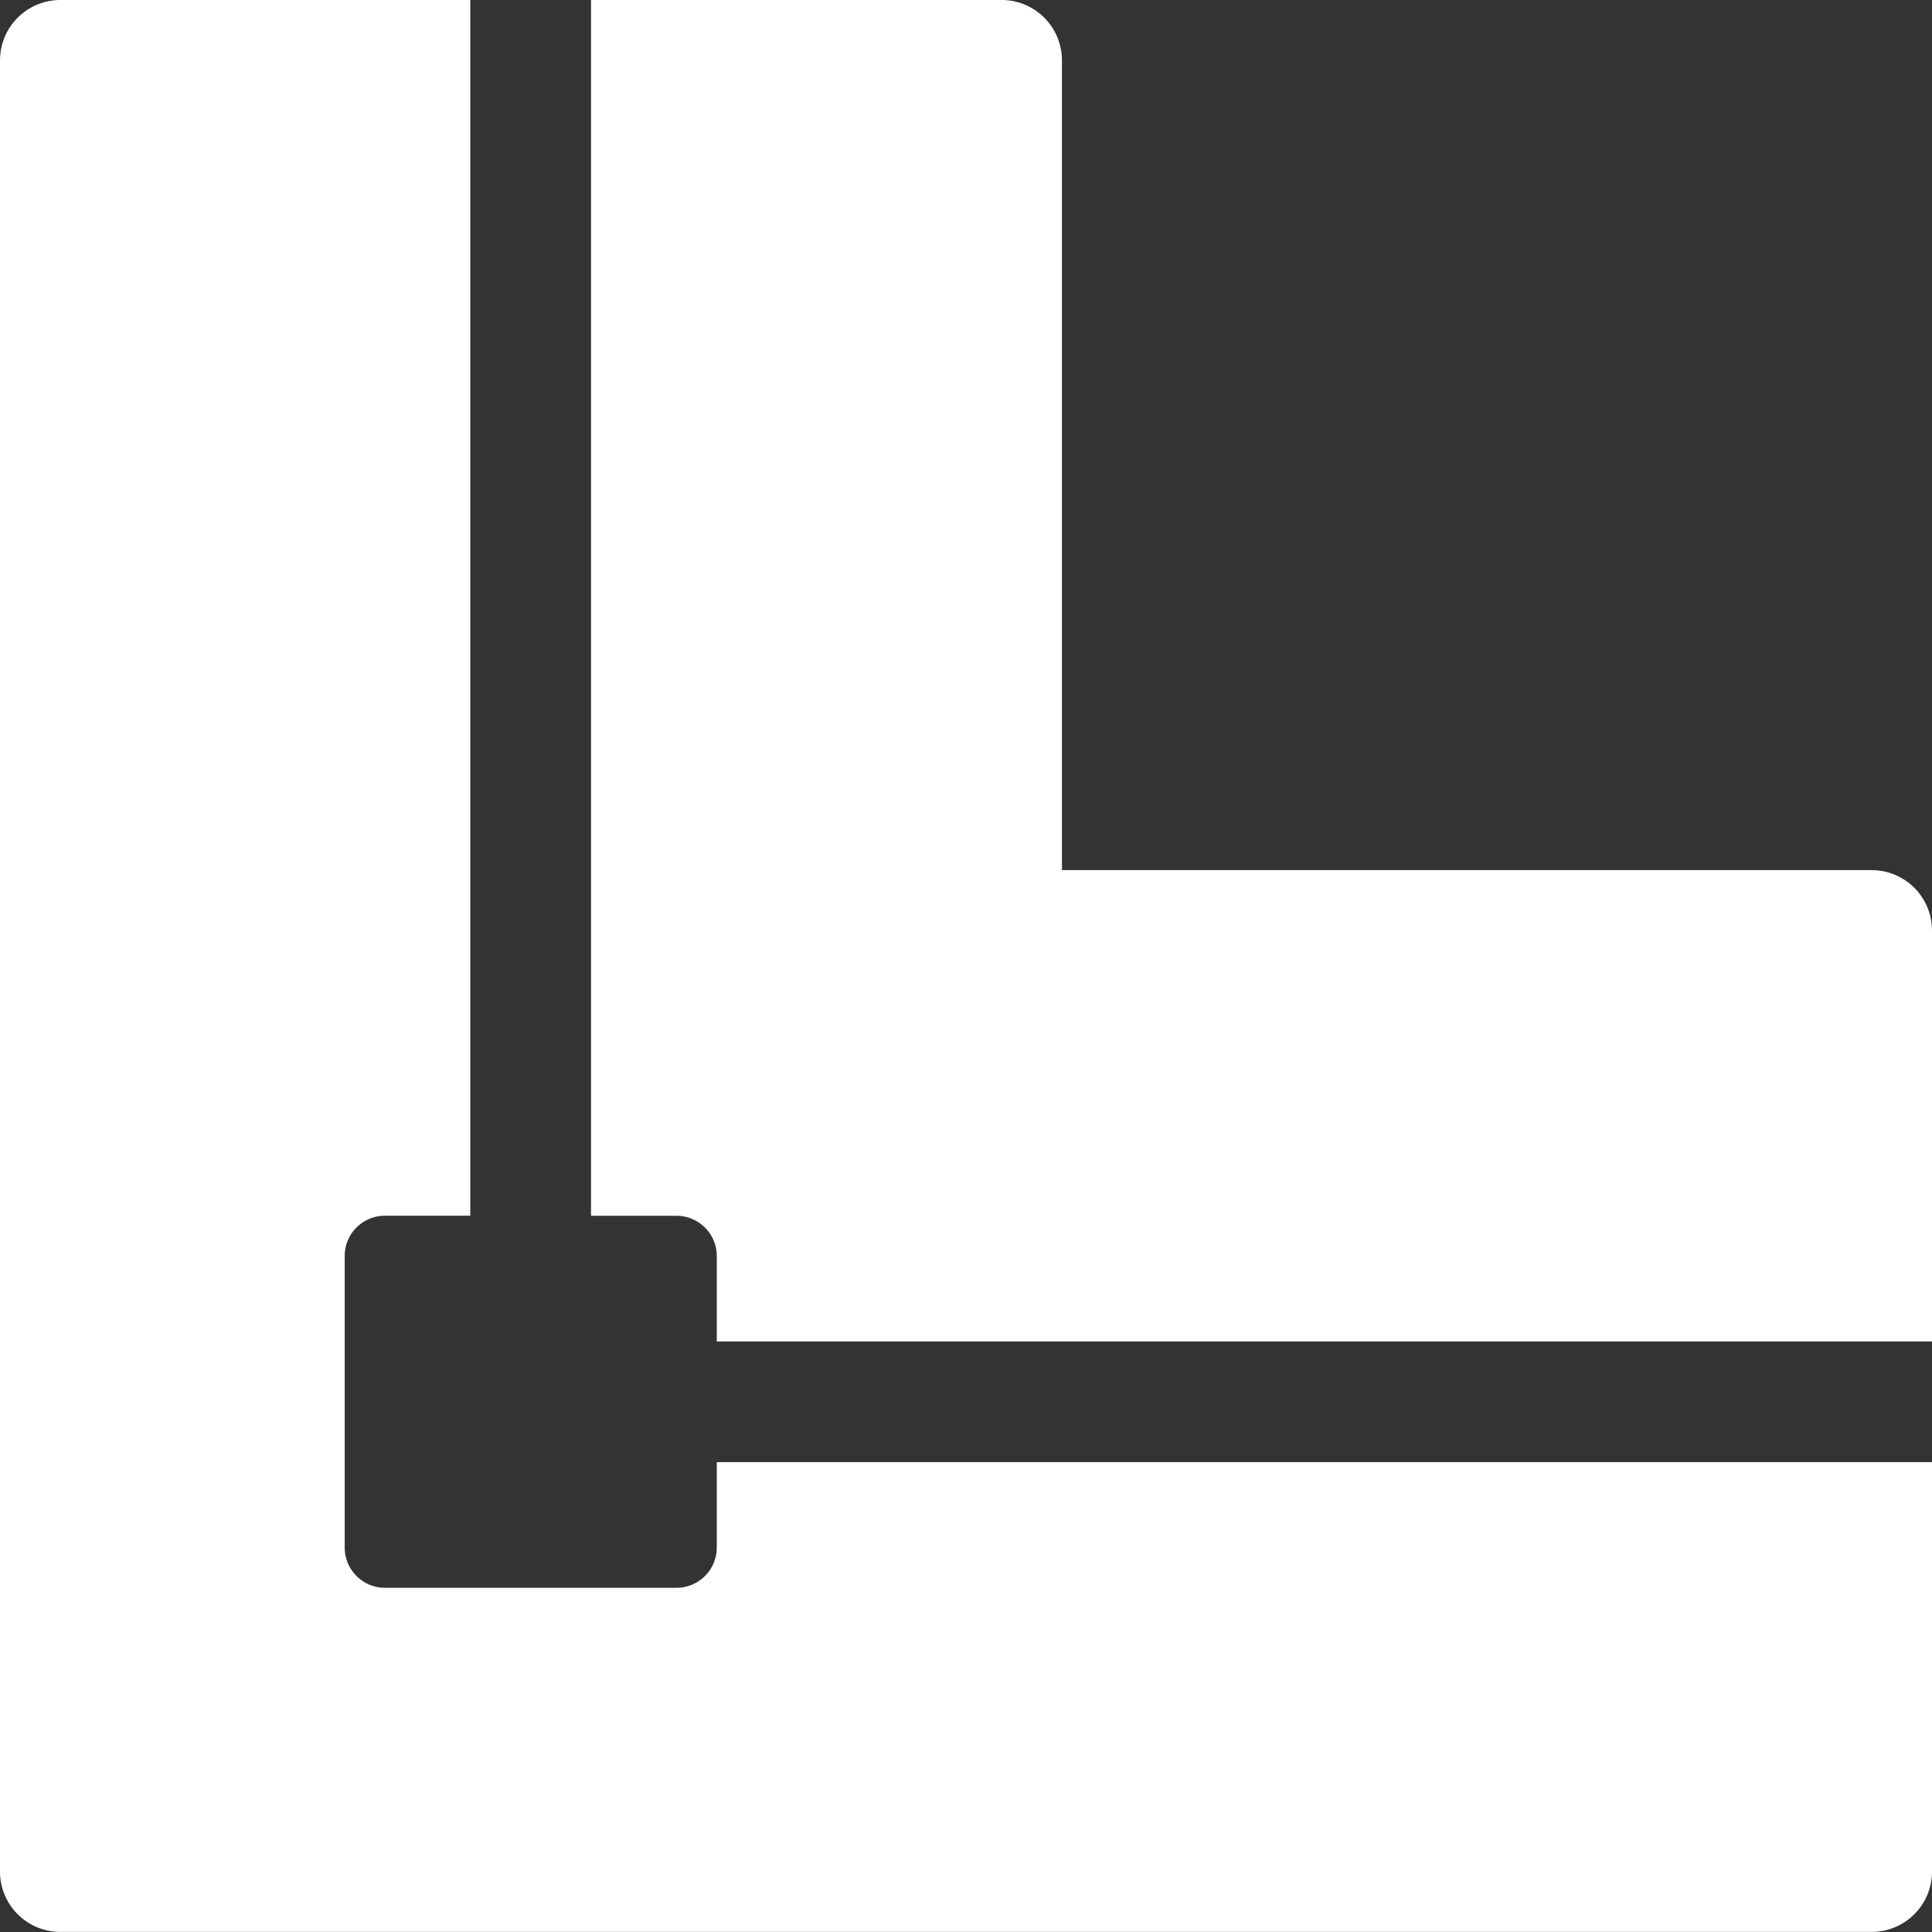 <svg xmlns="http://www.w3.org/2000/svg" width="36" height="36" viewBox="0 0 24 24"><rect x="0" y="0" width="24" height="24" fill="#333333" stroke="none"/><path fill="#fff" fill-rule="evenodd" d="M5.842 0H.75A.75.75 0 0 0 0 .75v22.5a.75.75 0 0 0 .75.749h22.5a.75.75 0 0 0 .75-.75v-5.086H8.904v1.061a.5.5 0 0 1-.5.5H4.782a.5.5 0 0 1-.5-.5v-3.622a.5.5 0 0 1 .5-.5h1.06zm1.5 15.103h1.062a.5.5 0 0 1 .5.5v1.061H24v-5.106a.75.75 0 0 0-.75-.749H13.192V.75a.75.75 0 0 0-.75-.75h-5.1z" clip-rule="evenodd"/></svg>